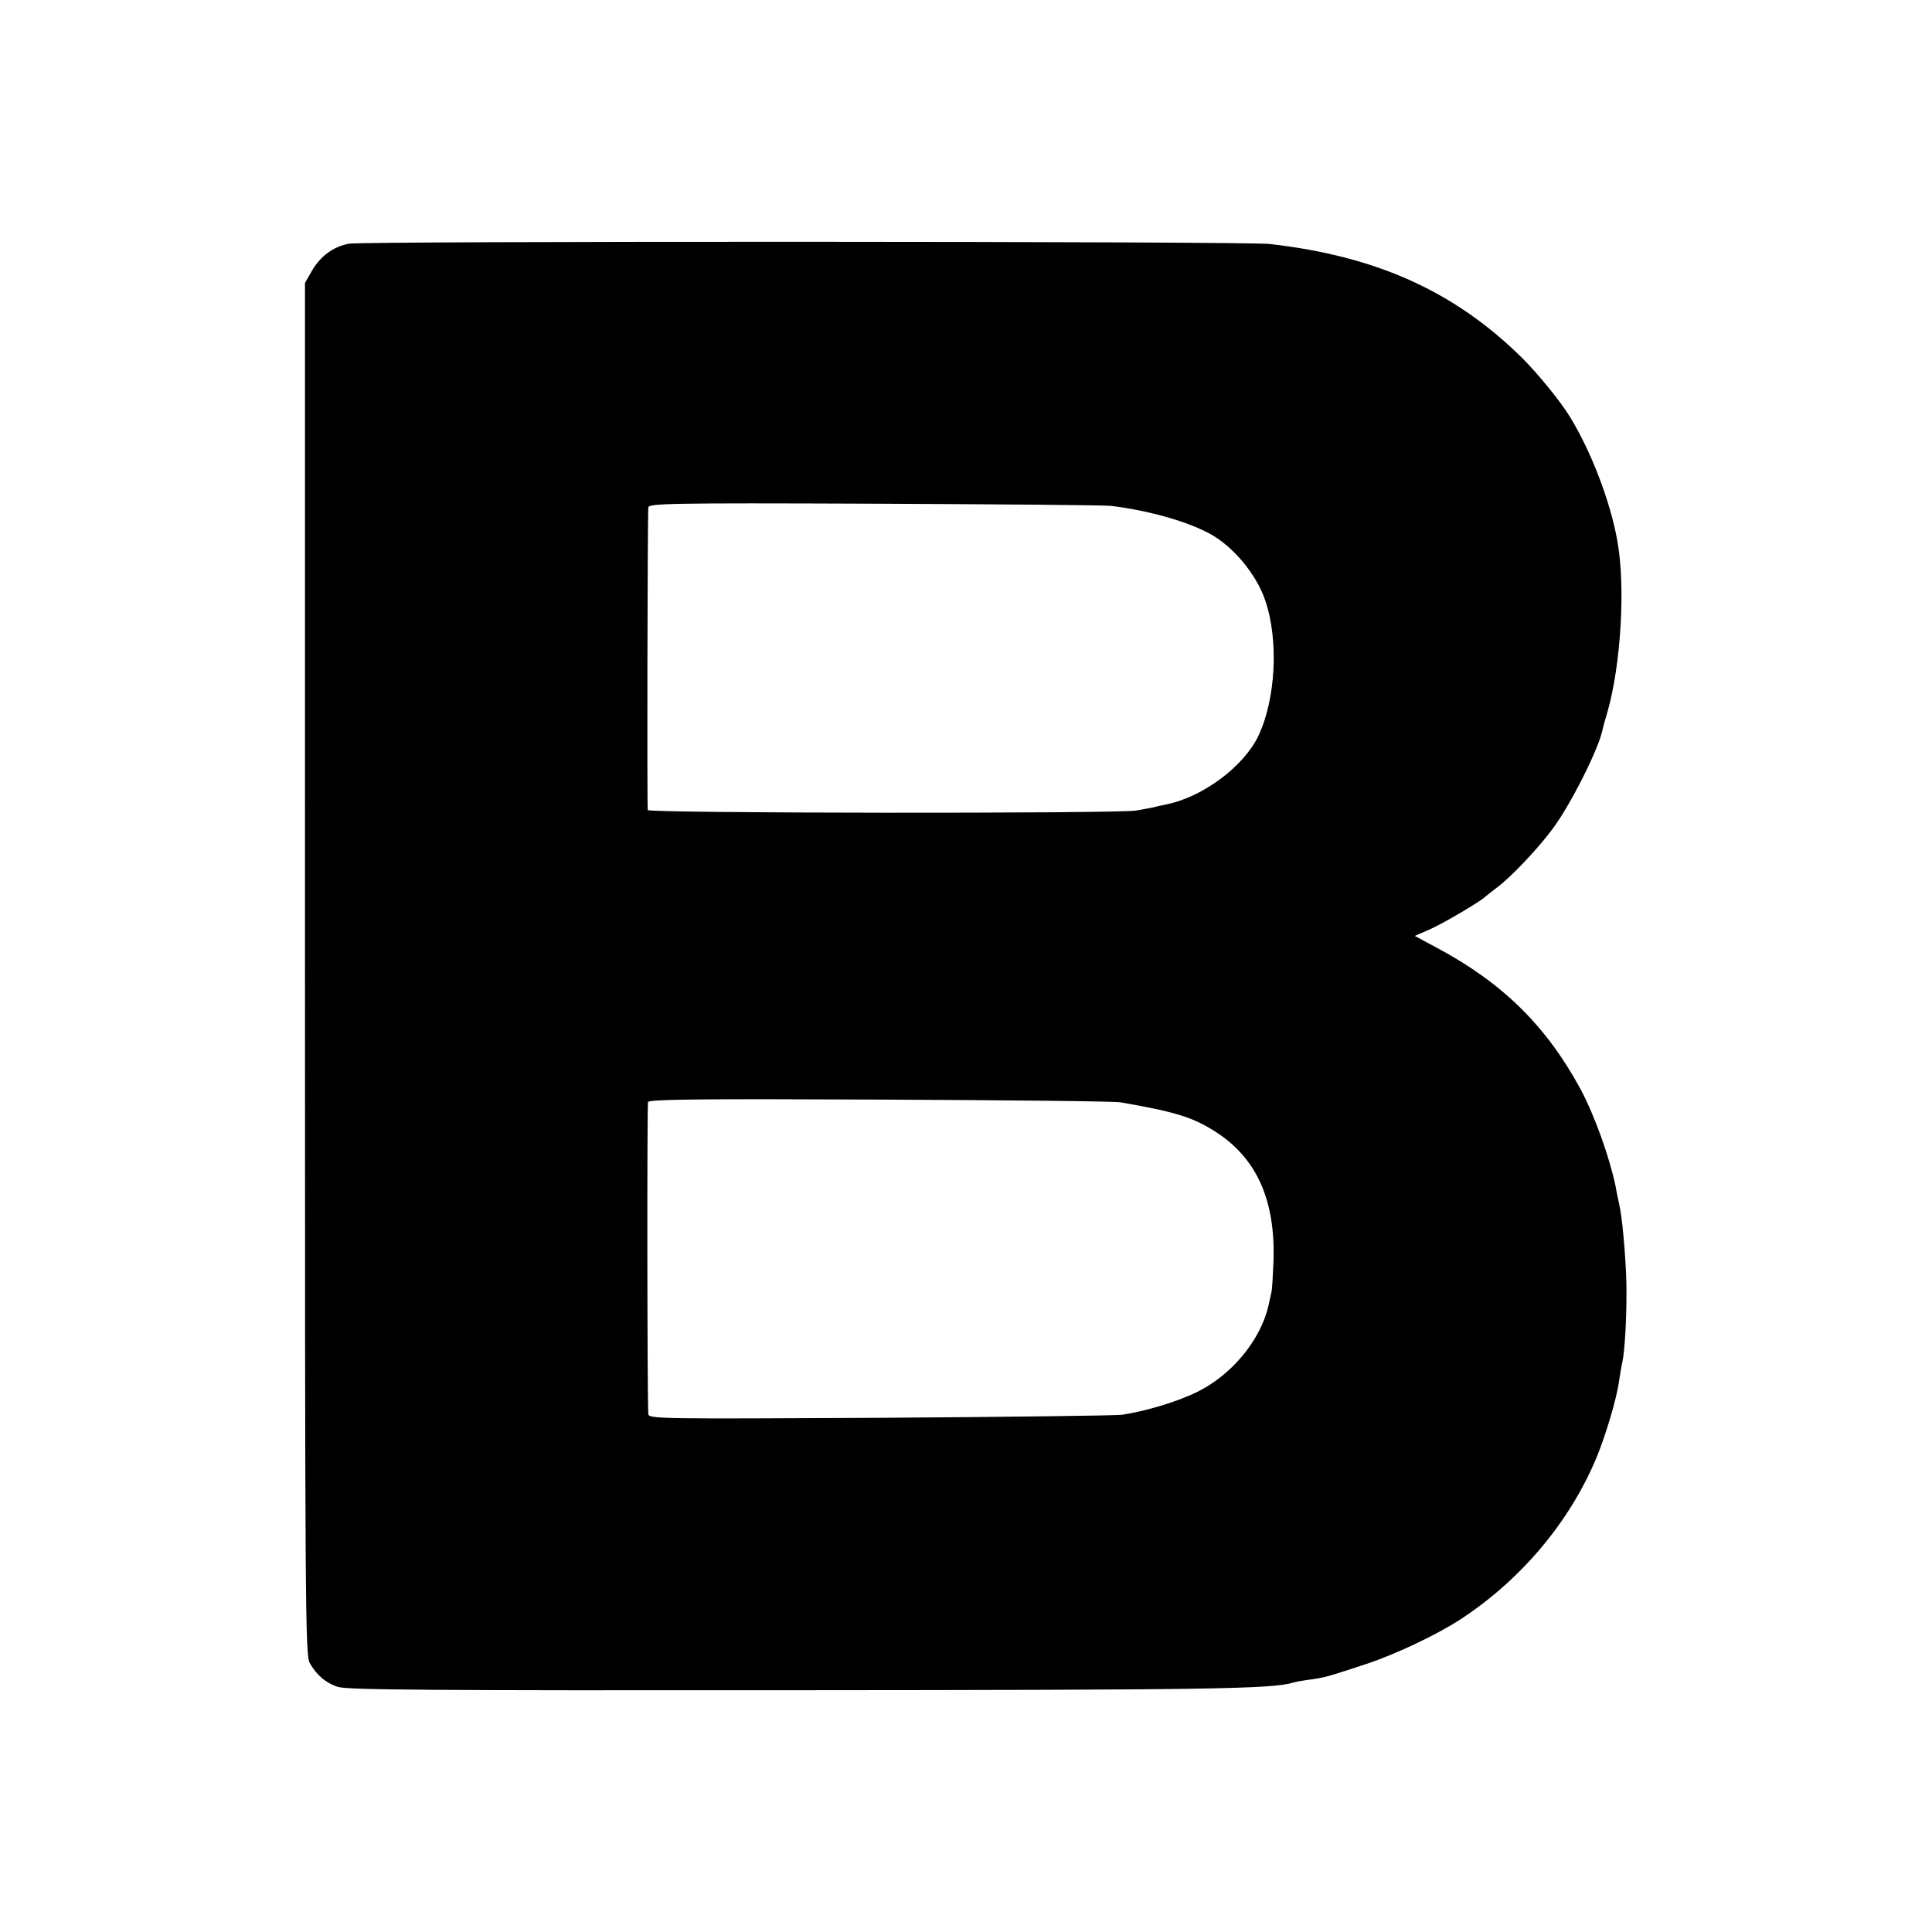 <svg version="1.0" xmlns="http://www.w3.org/2000/svg" width="933.333" height="933.333" viewBox="0 0 700 700">
    <path d="M126.4 88.3c-5.7 1.1-10.1 4.4-13.2 9.5l-2.7 4.7V351c0 229.4.1 248.7 1.7 251.5 2.4 4.3 5.8 7.3 10.3 8.7 3.2 1.1 34.9 1.3 162 1.2 154.5-.1 176.3-.4 184.2-2.8 1-.3 3.8-.8 6.3-1.1 4.9-.7 5.8-.9 20-5.6 10.7-3.5 26-10.8 34.5-16.4 21.7-14.3 39-34.9 48.7-57.8 3.4-8 7.6-22.1 8.4-28.2.3-2.2.9-5.6 1.3-7.5.7-3.4 1.4-13.8 1.4-24.5.1-8.1-1.2-24.6-2.3-30.5-.6-3-1.4-6.6-1.6-8-2.2-10.6-7.6-25.8-12.8-35.5-12.4-22.8-28.2-38.4-52-51.1l-8-4.3 5.5-2.4c4.8-2.1 18.5-10.2 19.9-11.7.3-.3 2.2-1.7 4.2-3.3 5.1-3.7 14.9-14.1 20.2-21.2 6.5-8.6 16.9-29.3 18.2-36 .1-.6.9-3.5 1.8-6.5 4.9-17.2 6.6-45.5 3.6-62-2.5-14.2-9.5-32.5-17.2-45-3.4-5.6-11.6-15.6-17.1-21.1-24.4-24.2-52.8-37.1-91.7-41.5-8.7-1-328.9-1.1-333.6-.1zm276.2 95c13.2 1.6 27.2 5.5 35.4 9.9 8.6 4.5 17.2 14.8 20.4 24.3 5 14.5 3.8 36-2.5 49.2-5.3 11-20 22-33.1 24.7-1.3.3-3.4.7-4.8 1.1-1.4.3-4.3.8-6.5 1.2-7 1.1-176.4 1-176.8-.2-.3-.9-.1-105.7.2-109.6.1-1.5 6.7-1.7 81.9-1.4 44.9.2 83.5.5 85.8.8zm3.4 216.1c19.6 3.4 25.9 5.3 34 10.4 15.3 9.6 22.2 25 21.4 47.4-.2 5.1-.5 10-.7 10.8-.2.8-.7 3.1-1.1 5-2.9 12.7-13.5 25.4-26.2 31.5-7.2 3.5-18.7 6.9-26.9 8.1-2.2.3-41.7.8-87.7 1.1-80.5.4-83.8.4-83.9-1.4-.4-5.1-.5-112-.1-113 .3-1 18.4-1.2 84.1-.9 46 .2 85.2.6 87.1 1z"/>
</svg>
